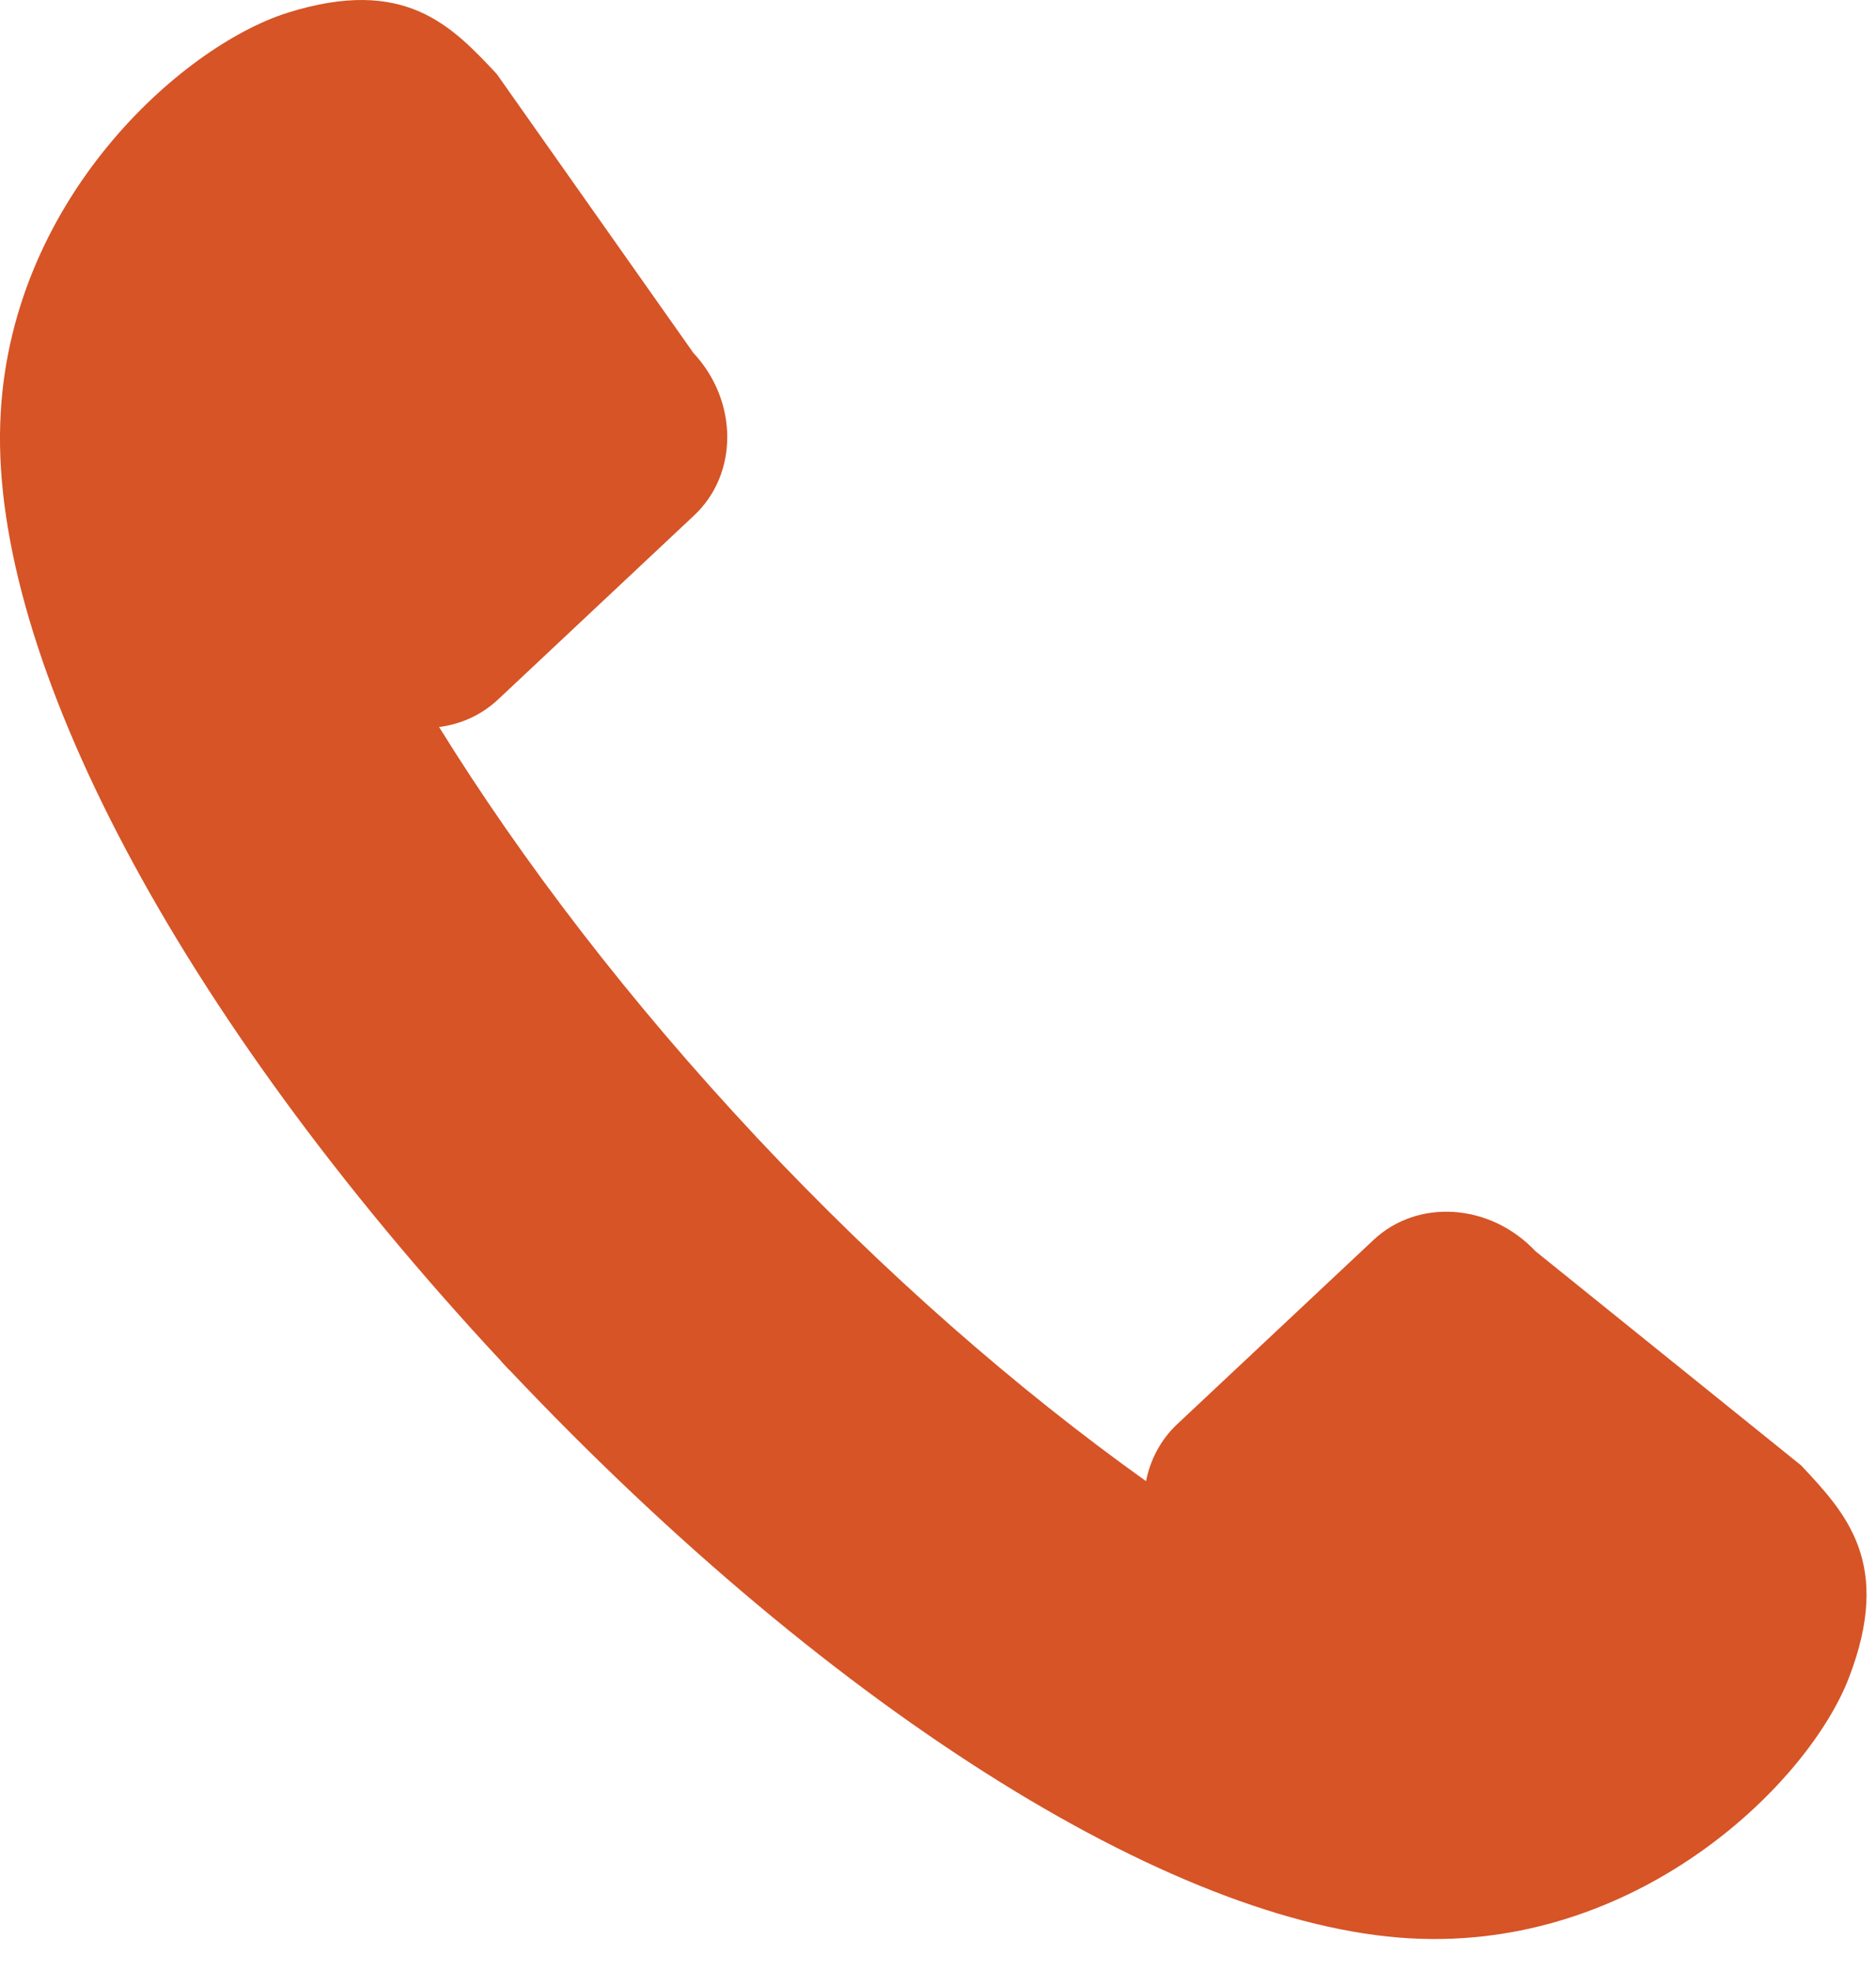 <svg xmlns="http://www.w3.org/2000/svg" width="40" height="42" viewBox="0 0 40 42">
  <path fill="#D65426" fill-rule="evenodd" d="M102.739,63.662 C101.778,62.641 100.231,62.533 99.284,63.424 L95.1,67.348 C94.746,67.681 94.525,68.107 94.436,68.562 C91.689,66.603 88.856,64.135 86.139,61.241 L86.094,61.281 L86.138,61.239 C83.424,58.345 81.141,55.359 79.362,52.492 C79.823,52.433 80.261,52.24 80.618,51.907 L84.8,47.983 C85.749,47.094 85.74,45.543 84.784,44.52 L80.591,38.576 C79.632,37.553 78.633,36.487 76.135,37.271 C73.873,37.981 70.156,41.285 70.005,46.026 C69.835,51.016 73.74,58.547 80.694,66.014 L80.691,66.016 C80.719,66.046 80.748,66.074 80.775,66.104 C80.802,66.135 80.829,66.165 80.858,66.195 L80.861,66.192 C87.871,73.611 95.302,78.165 100.293,78.314 C105.034,78.465 108.567,74.969 109.421,72.755 C110.362,70.313 109.362,69.248 108.403,68.226 L102.739,63.662 Z" transform="translate(-70 -37)"/>
</svg>
